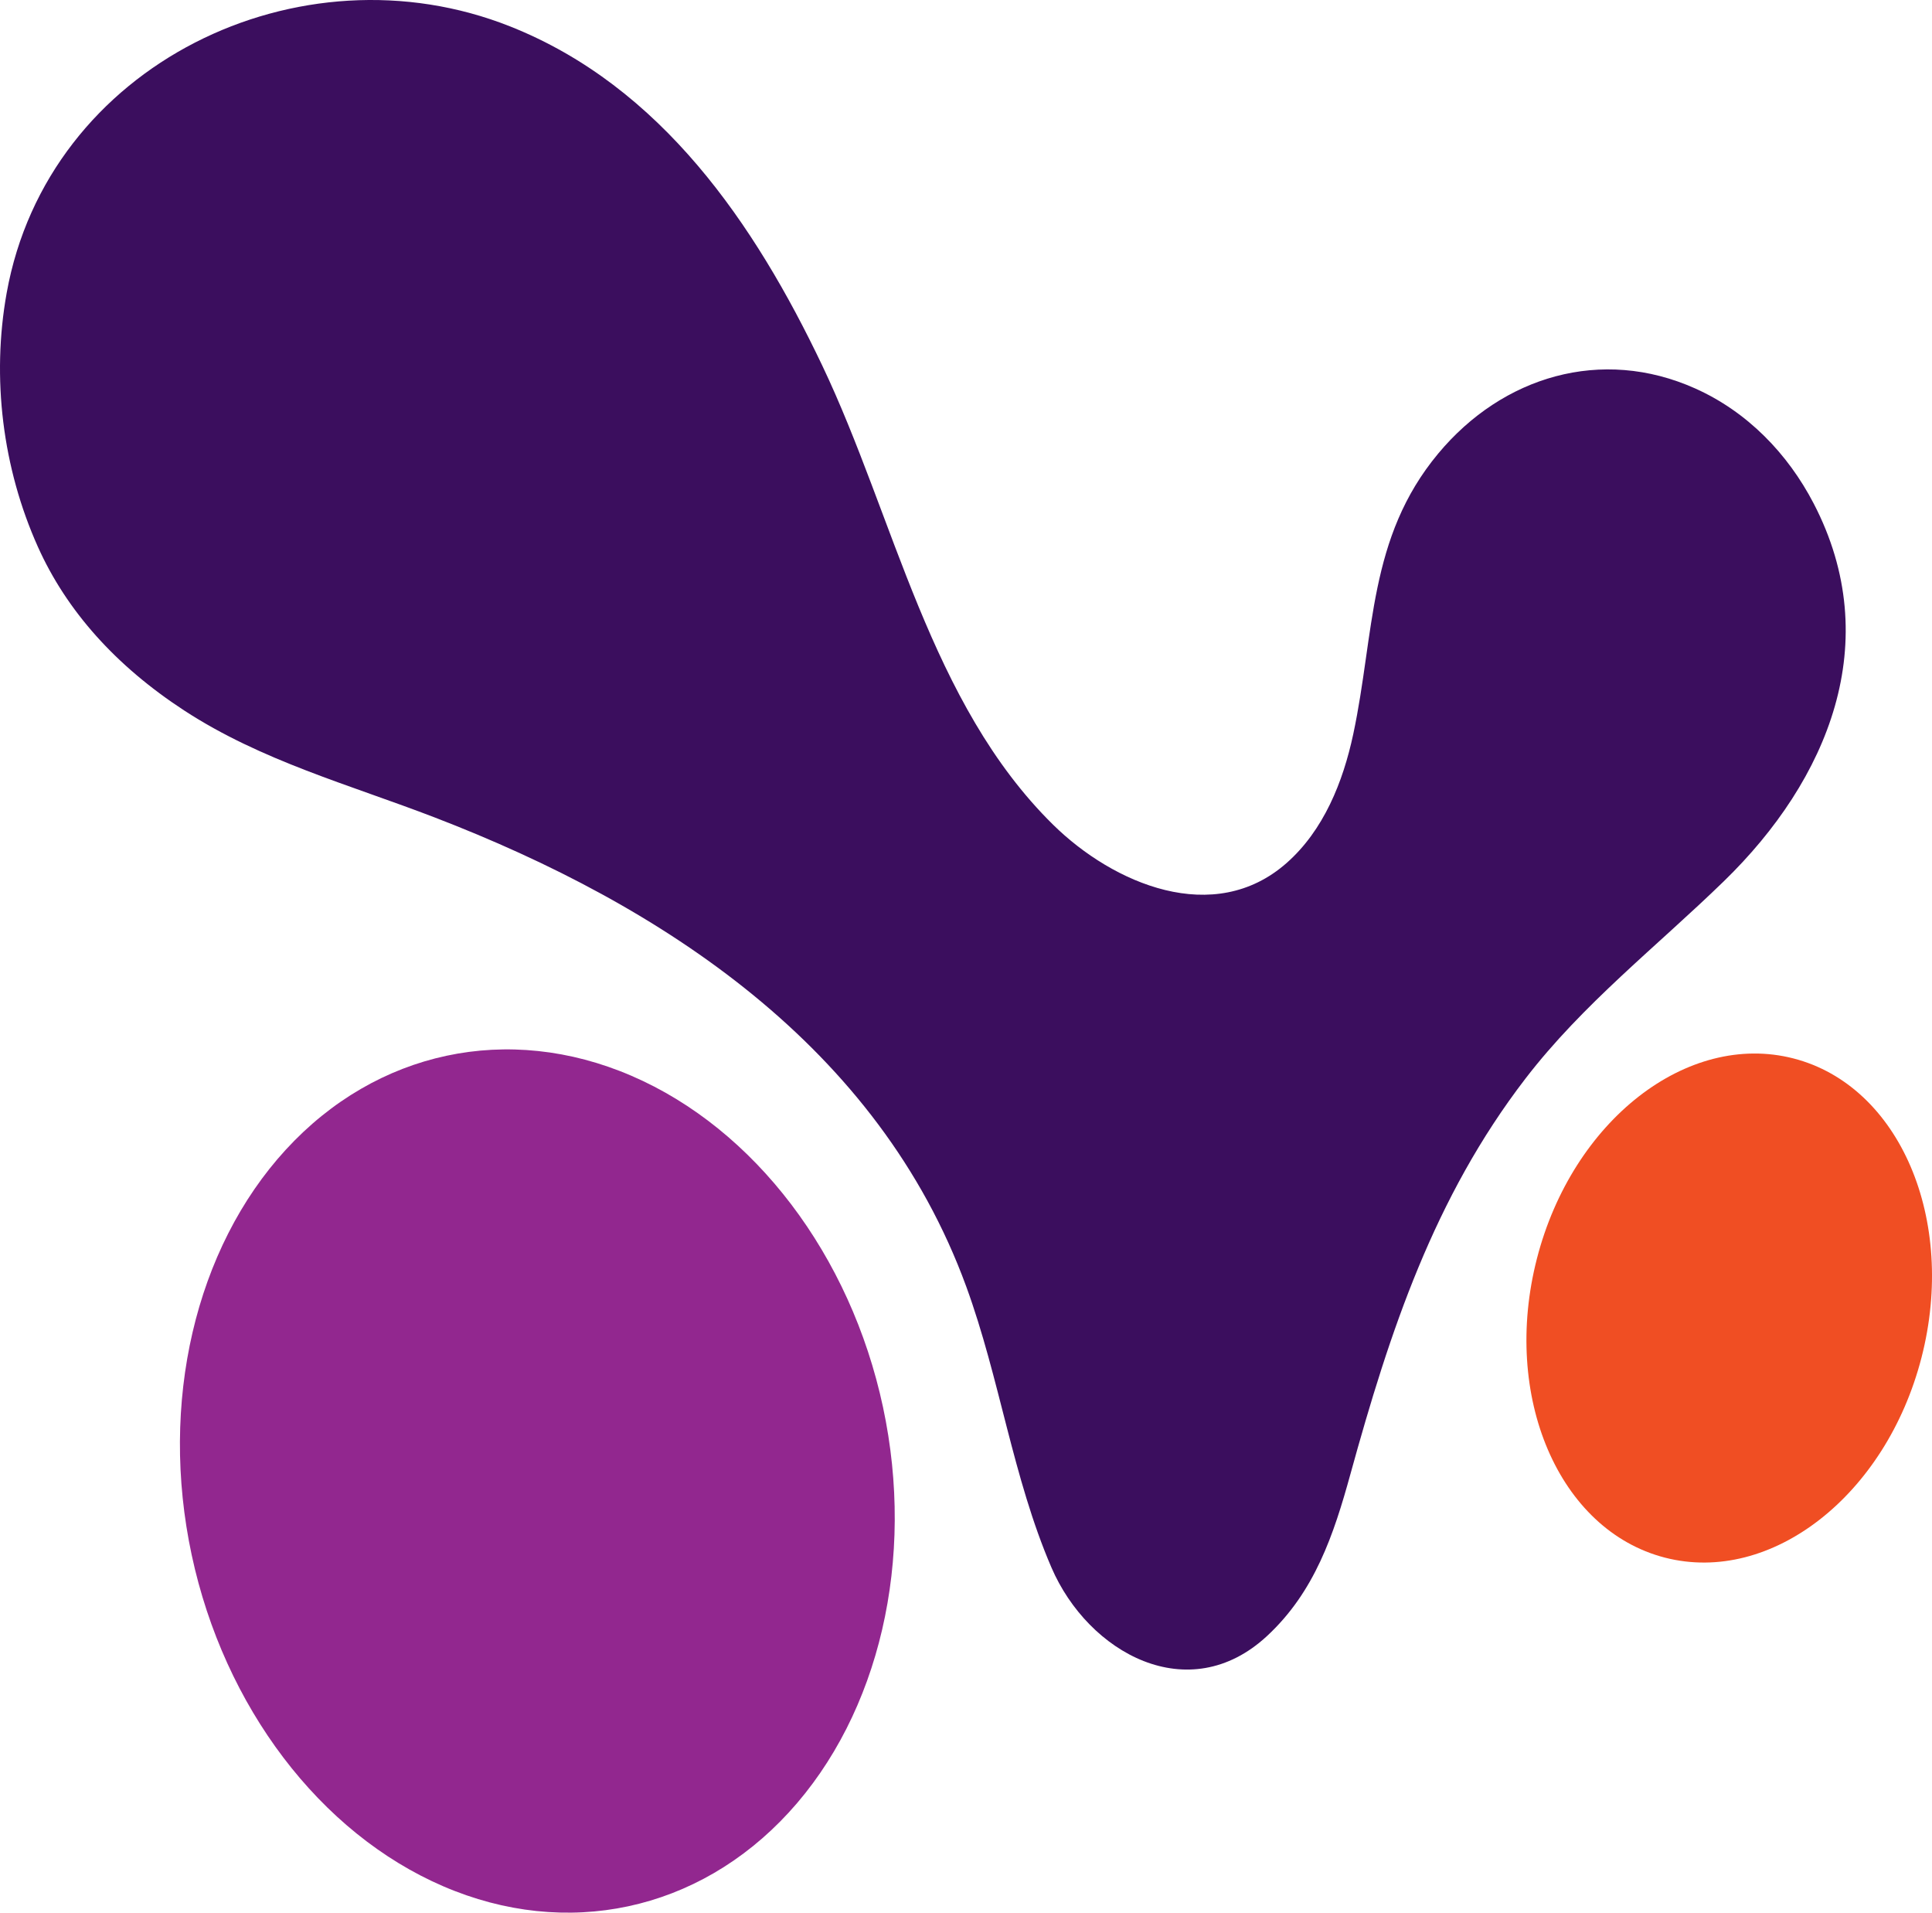 <?xml version="1.0" encoding="UTF-8"?> <svg xmlns="http://www.w3.org/2000/svg" id="a" viewBox="0 0 971.274 961.431"><defs><style>.b{fill:#92278f;}.c{fill:#3b0e5e;}.d{fill:#f04e23;}</style></defs><ellipse class="b" cx="270.135" cy="744.437" rx="177.7" ry="218.583" transform="translate(-149.633 72.906) rotate(-12.065)"></ellipse><ellipse class="d" cx="869.324" cy="657.476" rx="129.554" ry="99.82" transform="translate(15.844 1335.392) rotate(-75.56)"></ellipse><path class="c" d="M911.796,253.093c-13.04-25.085-33.352-46.122-59.629-57.864-47.052-21.025-96.772-6.11-129.132,32.746-35.317,42.407-31.913,90.343-42.706,140.986-5.155,24.189-14.934,48.422-33.475,64.79-36.509,32.232-87.196,10.521-117.406-19.192-62.02-61-79.717-154.477-116.1-230.873-33.858-71.095-80.882-140.193-156.799-170.369C150.743-28.739,24.004,32.304,3.351,147.273c-7.663,42.658-2.085,87.976,15.708,127.606,14.433,32.145,39.153,59.8,73.472,82.196,38.963,25.427,82.986,37.257,125.993,53.807,114.856,44.197,223.179,115.379,267.218,235.75,16.915,46.234,23.364,95.997,42.825,141.221,18.534,43.066,69.051,70.96,108.379,34.505,23.992-22.239,33.533-50.876,41.941-81.374,19.809-71.852,42.047-139.046,88.016-198.848,28.888-37.586,65.932-66.338,99.762-99.21,52.392-50.908,81.267-120.316,45.13-189.832Z"></path></svg> 